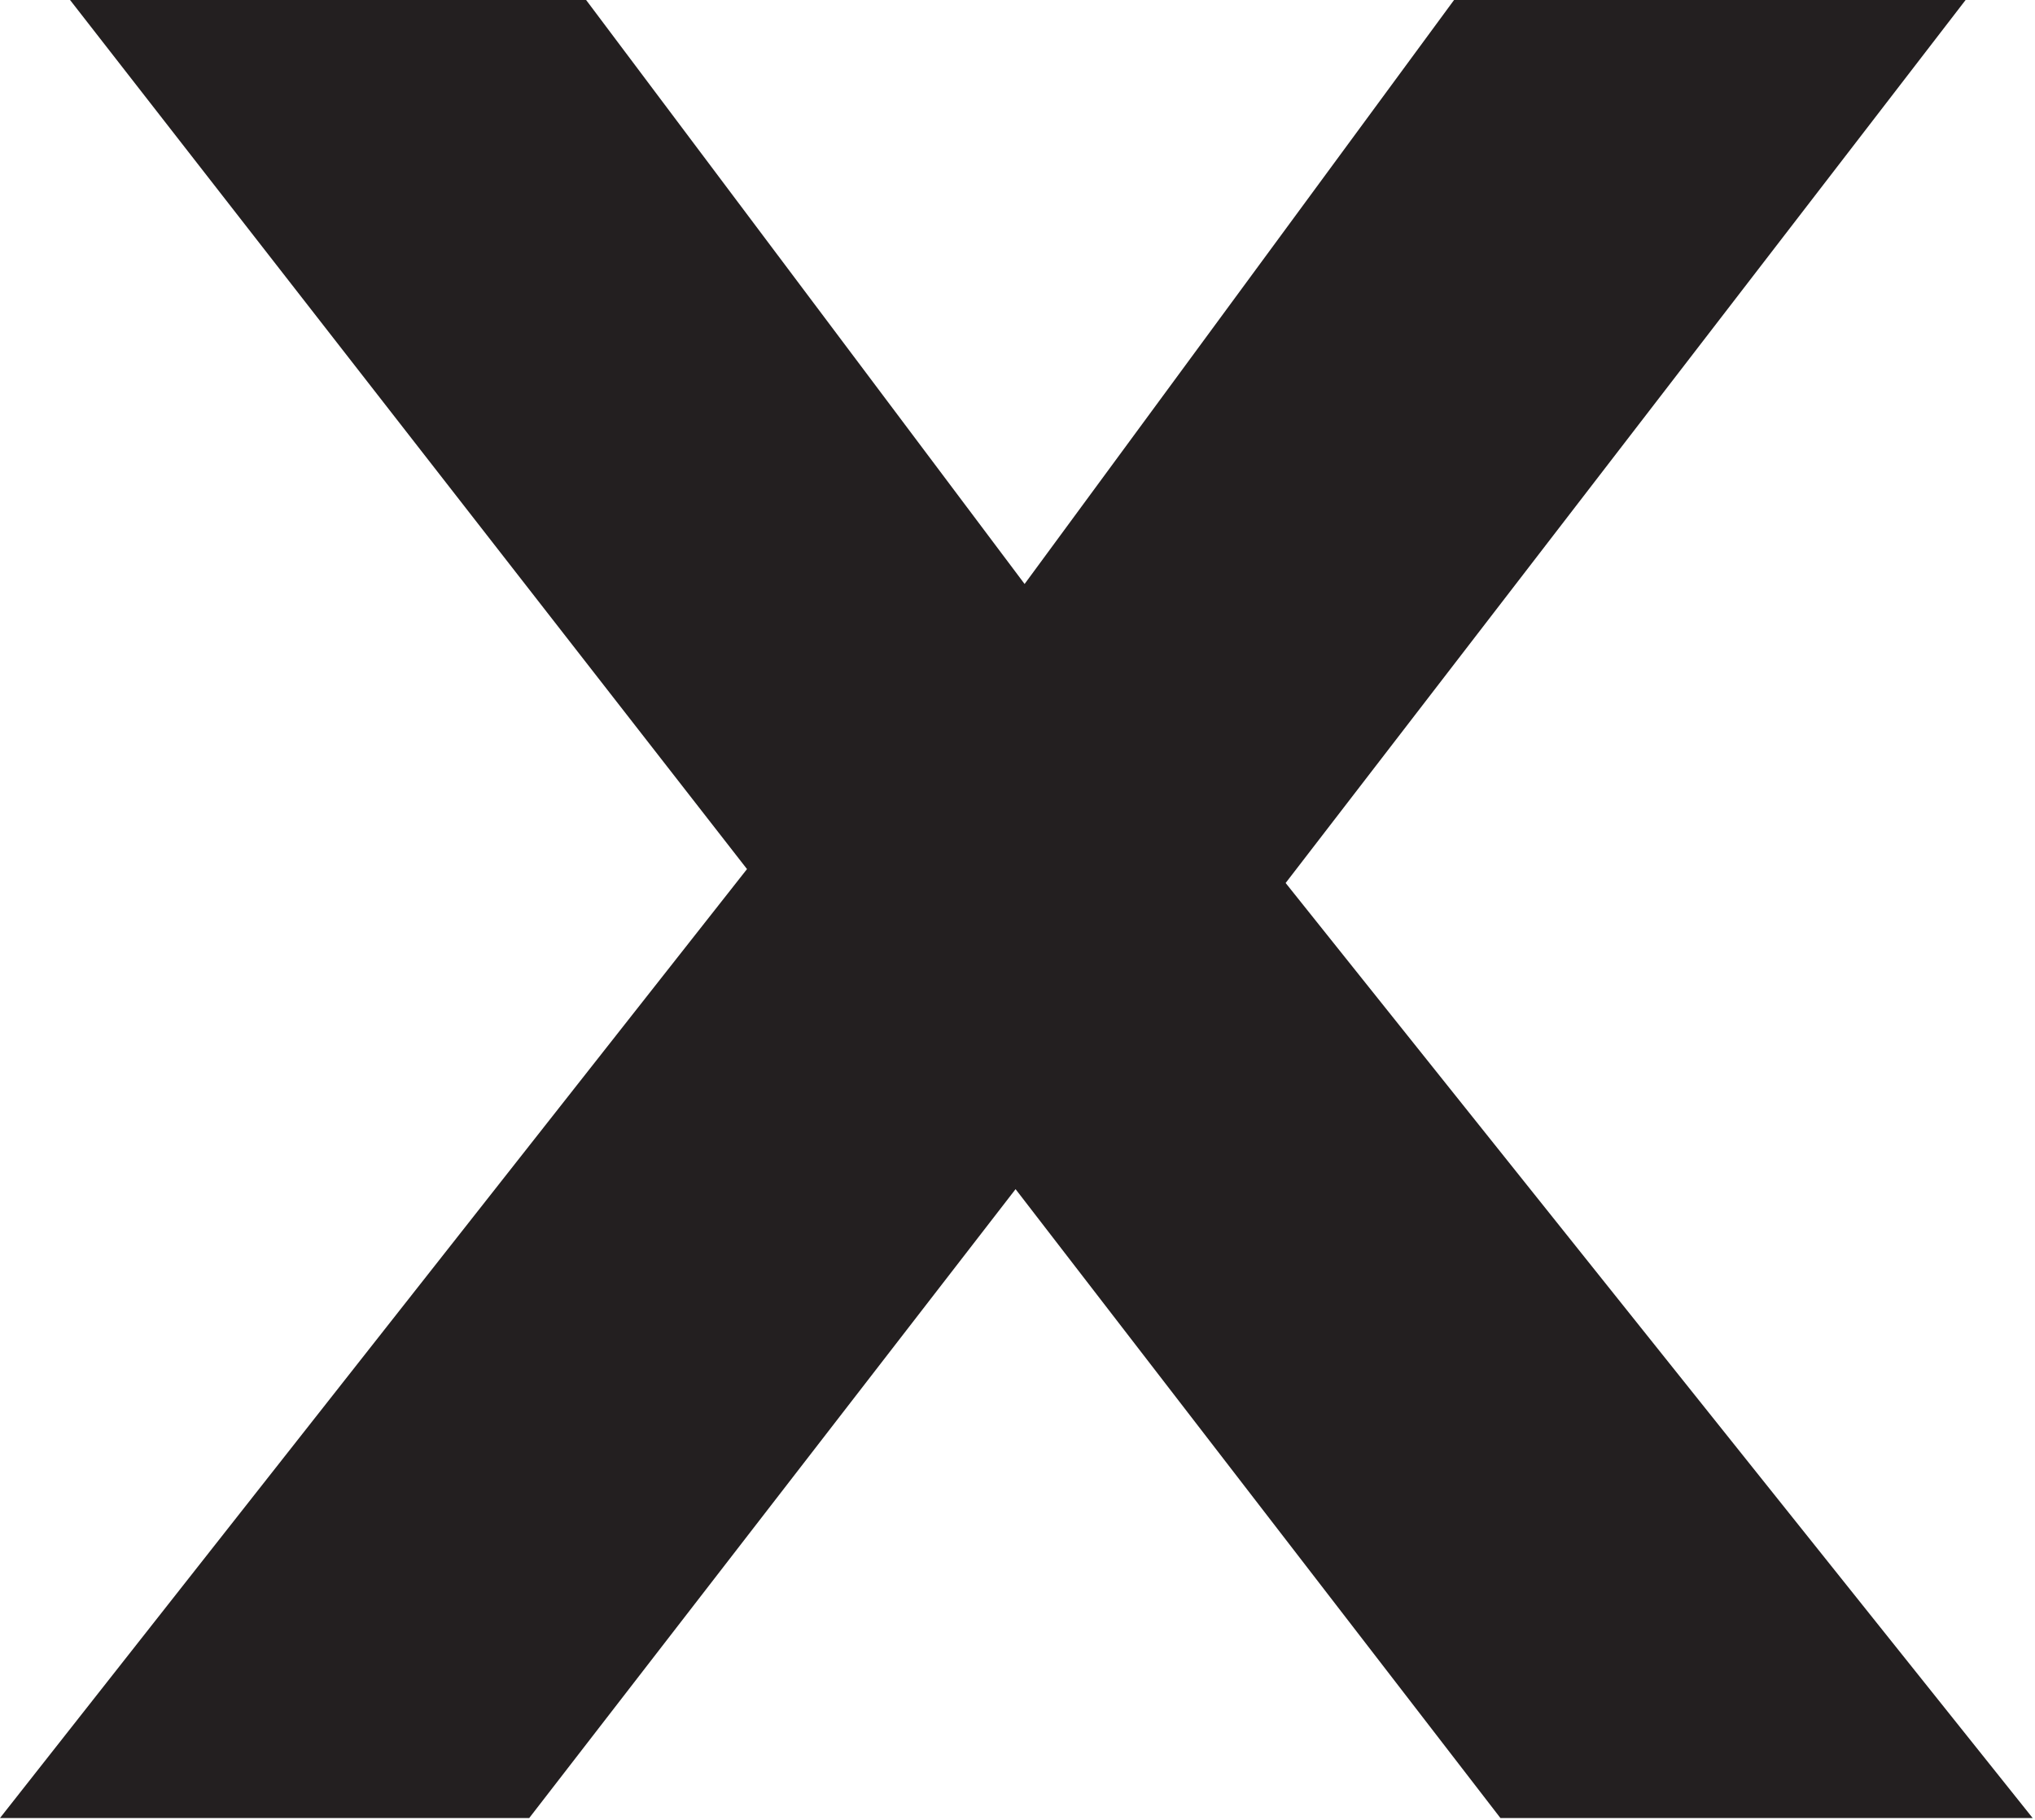 <?xml version="1.0" encoding="UTF-8" standalone="no"?>
<svg
   id="Layer_1"
   data-name="Layer 1"
   viewBox="0 0 21.803 19.504"
   version="1.1"
   sodipodi:docname="cancel-highlight.svg"
   width="21.803"
   height="19.504"
   inkscape:version="1.2 (dc2aedaf03, 2022-05-15)"
   xmlns:inkscape="http://www.inkscape.org/namespaces/inkscape"
   xmlns:sodipodi="http://sodipodi.sourceforge.net/DTD/sodipodi-0.dtd"
   xmlns="http://www.w3.org/2000/svg"
   xmlns:svg="http://www.w3.org/2000/svg">
  <sodipodi:namedview
     id="namedview9"
     pagecolor="#ffffff"
     bordercolor="#000000"
     borderopacity="0.25"
     inkscape:showpageshadow="2"
     inkscape:pageopacity="0.0"
     inkscape:pagecheckerboard="0"
     inkscape:deskcolor="#d1d1d1"
     showgrid="false"
     inkscape:zoom="14.946429"
     inkscape:cx="27.130226"
     inkscape:cy="24.286738"
     inkscape:window-width="1920"
     inkscape:window-height="1017"
     inkscape:window-x="1912"
     inkscape:window-y="-8"
     inkscape:window-maximized="1"
     inkscape:current-layer="Layer_1" />
  <defs
     id="defs4">
    <style
       id="style2">
      .cls-1 {
        fill: #231f20;
      }
    </style>
  </defs>
  <polygon
     class="cls-1"
     points="39.6,3.83 53.2,3.83 35.12,27.31 54.98,52.17 40.83,52.17 27.94,35.45 15.01,52.17 0.94,52.17 20.8,26.94 2.8,3.83 16.52,3.83 28.18,19.36 "
     id="polygon6"
     transform="matrix(0.403,0,0,0.403,-0.379,-1.545)" />
</svg>
